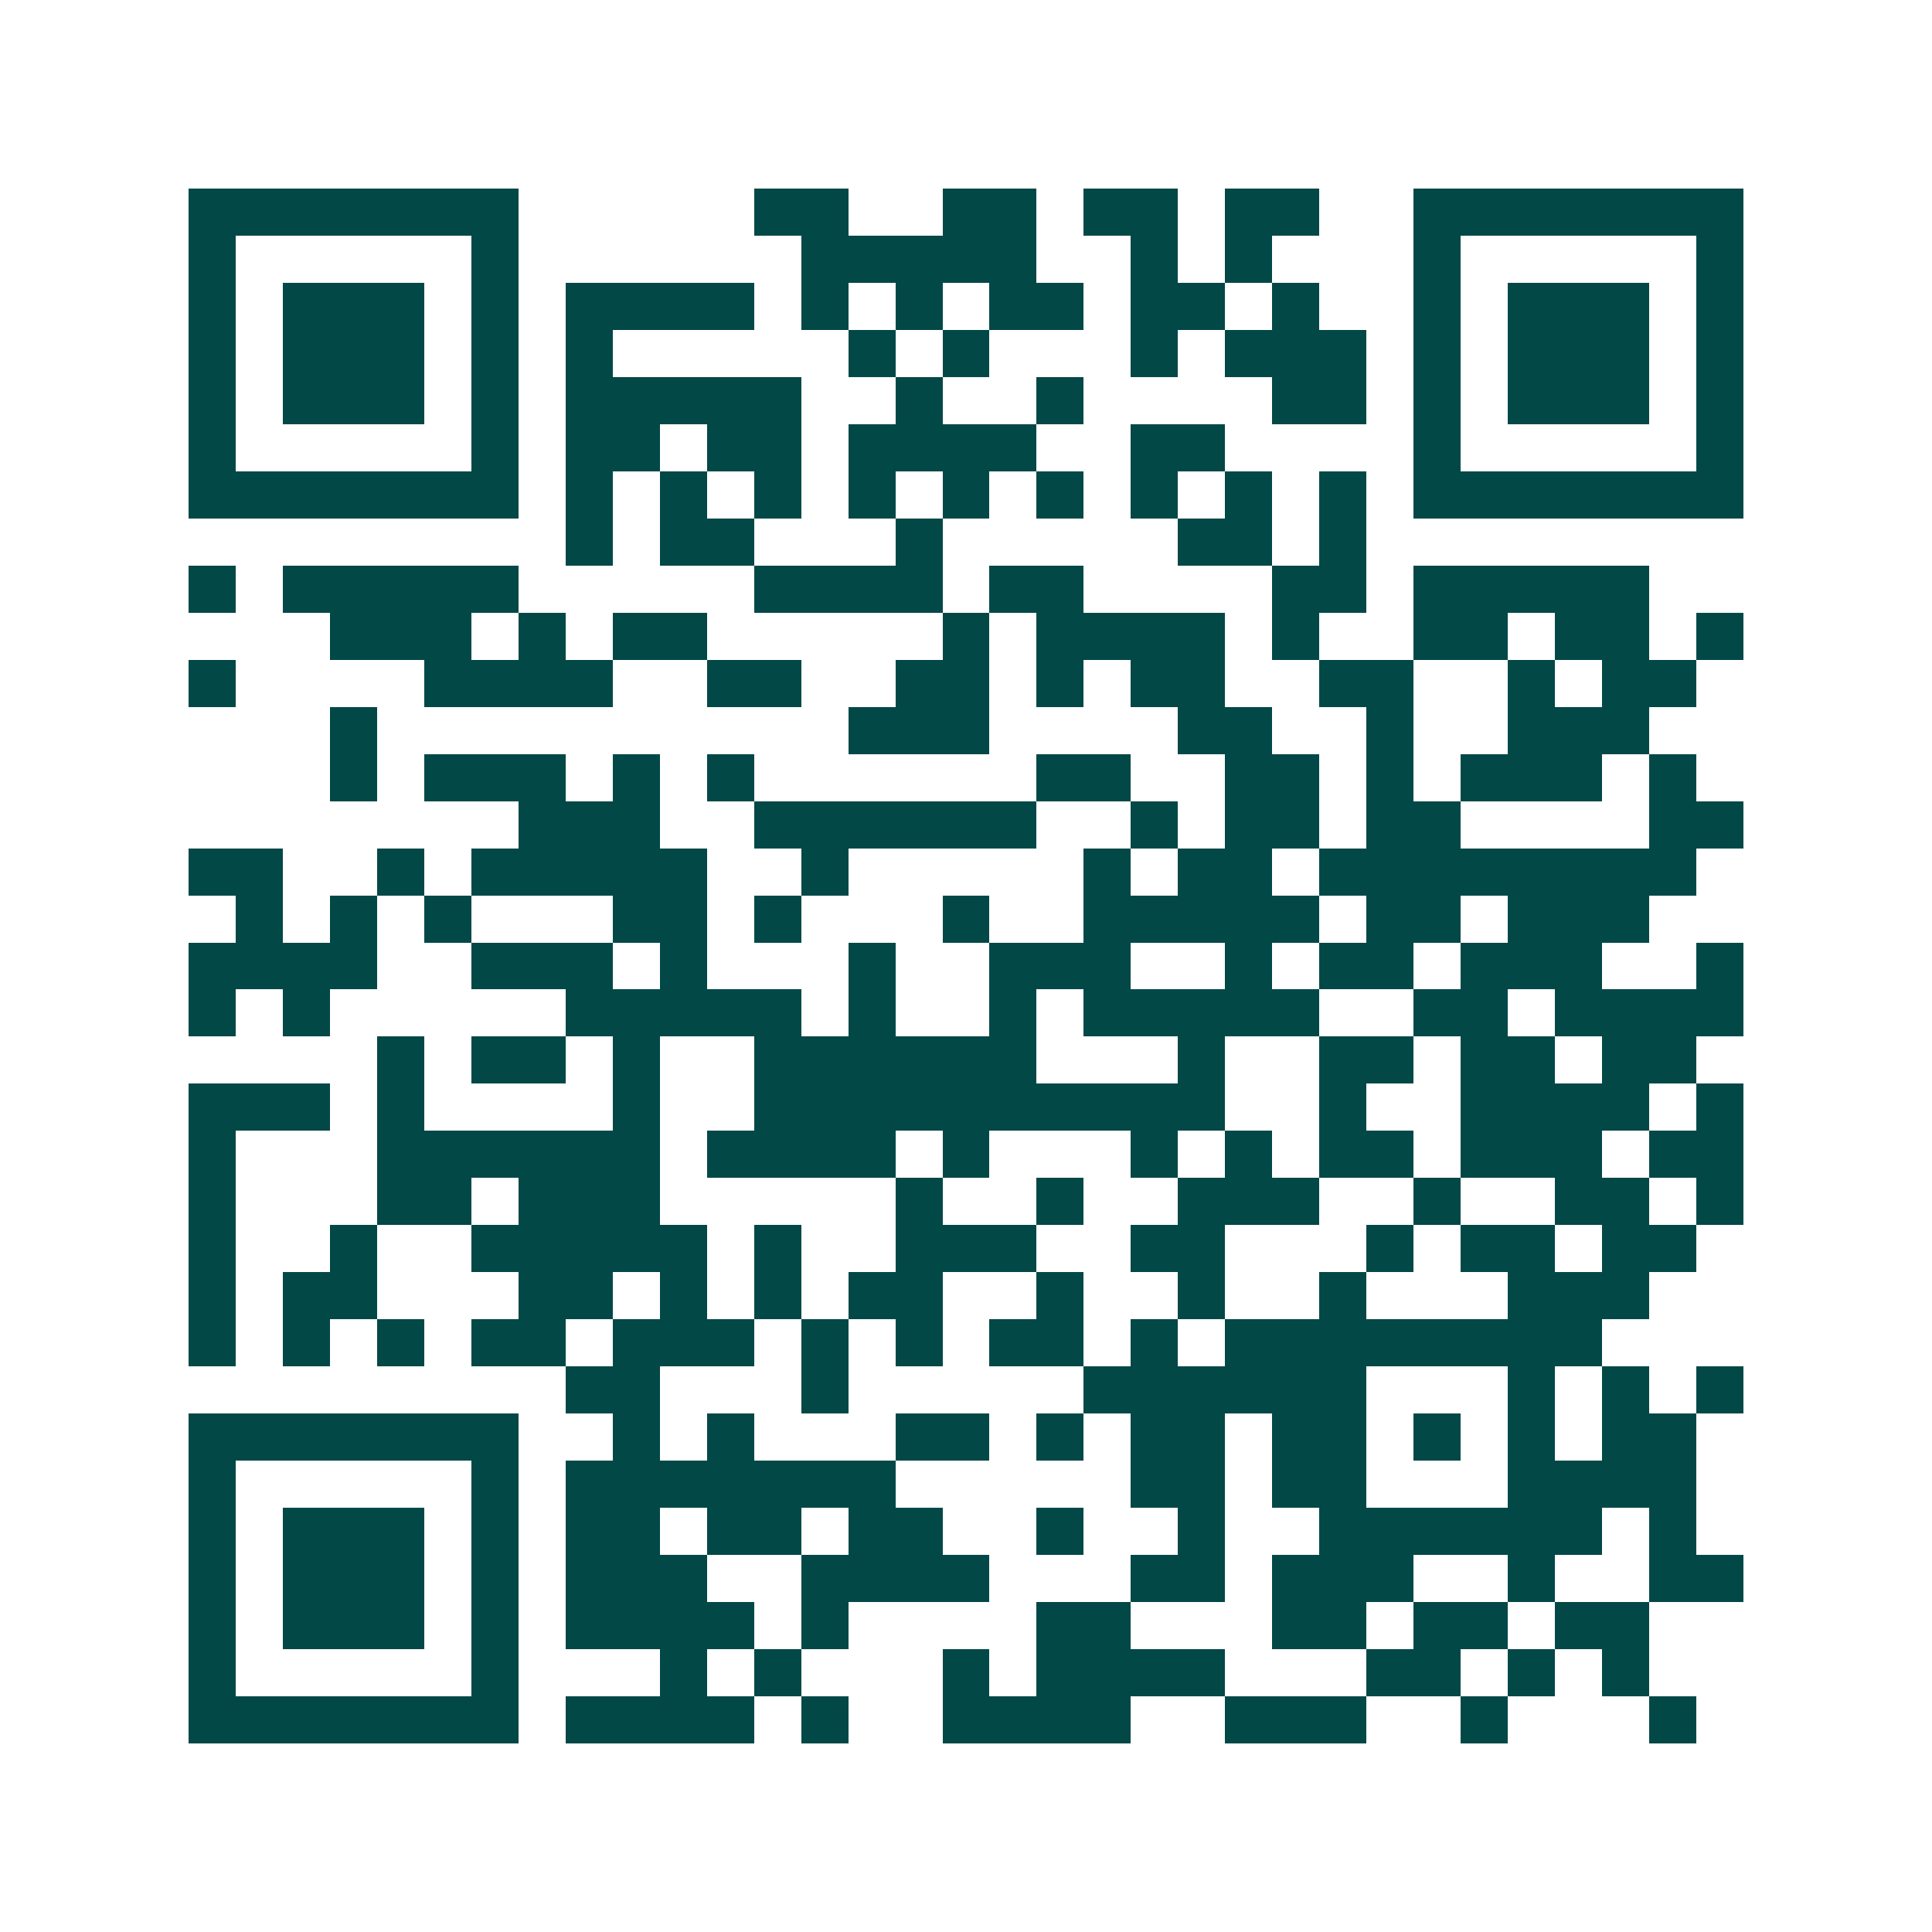 <svg xmlns="http://www.w3.org/2000/svg" width="200" height="200" viewBox="0 0 41 41" shape-rendering="crispEdges"><path fill="#ffffff" d="M0 0h41v41H0z"/><path stroke="#014847" d="M4 4.5h7m5 0h2m2 0h2m1 0h2m1 0h2m2 0h7M4 5.5h1m5 0h1m6 0h5m2 0h1m1 0h1m3 0h1m5 0h1M4 6.5h1m1 0h3m1 0h1m1 0h4m1 0h1m1 0h1m1 0h2m1 0h2m1 0h1m2 0h1m1 0h3m1 0h1M4 7.5h1m1 0h3m1 0h1m1 0h1m5 0h1m1 0h1m3 0h1m1 0h3m1 0h1m1 0h3m1 0h1M4 8.5h1m1 0h3m1 0h1m1 0h5m2 0h1m2 0h1m4 0h2m1 0h1m1 0h3m1 0h1M4 9.5h1m5 0h1m1 0h2m1 0h2m1 0h4m2 0h2m4 0h1m5 0h1M4 10.5h7m1 0h1m1 0h1m1 0h1m1 0h1m1 0h1m1 0h1m1 0h1m1 0h1m1 0h1m1 0h7M12 11.5h1m1 0h2m3 0h1m5 0h2m1 0h1M4 12.5h1m1 0h5m5 0h4m1 0h2m4 0h2m1 0h5M7 13.5h3m1 0h1m1 0h2m5 0h1m1 0h4m1 0h1m2 0h2m1 0h2m1 0h1M4 14.5h1m4 0h4m2 0h2m2 0h2m1 0h1m1 0h2m2 0h2m2 0h1m1 0h2M7 15.5h1m10 0h3m4 0h2m2 0h1m2 0h3M7 16.5h1m1 0h3m1 0h1m1 0h1m6 0h2m2 0h2m1 0h1m1 0h3m1 0h1M11 17.5h3m2 0h6m2 0h1m1 0h2m1 0h2m4 0h2M4 18.5h2m2 0h1m1 0h5m2 0h1m5 0h1m1 0h2m1 0h8M5 19.5h1m1 0h1m1 0h1m3 0h2m1 0h1m3 0h1m2 0h5m1 0h2m1 0h3M4 20.5h4m2 0h3m1 0h1m3 0h1m2 0h3m2 0h1m1 0h2m1 0h3m2 0h1M4 21.5h1m1 0h1m5 0h5m1 0h1m2 0h1m1 0h5m2 0h2m1 0h4M8 22.5h1m1 0h2m1 0h1m2 0h6m3 0h1m2 0h2m1 0h2m1 0h2M4 23.5h3m1 0h1m4 0h1m2 0h10m2 0h1m2 0h4m1 0h1M4 24.5h1m3 0h6m1 0h4m1 0h1m3 0h1m1 0h1m1 0h2m1 0h3m1 0h2M4 25.5h1m3 0h2m1 0h3m5 0h1m2 0h1m2 0h3m2 0h1m2 0h2m1 0h1M4 26.5h1m2 0h1m2 0h5m1 0h1m2 0h3m2 0h2m3 0h1m1 0h2m1 0h2M4 27.5h1m1 0h2m3 0h2m1 0h1m1 0h1m1 0h2m2 0h1m2 0h1m2 0h1m3 0h3M4 28.5h1m1 0h1m1 0h1m1 0h2m1 0h3m1 0h1m1 0h1m1 0h2m1 0h1m1 0h8M12 29.5h2m3 0h1m5 0h6m3 0h1m1 0h1m1 0h1M4 30.5h7m2 0h1m1 0h1m3 0h2m1 0h1m1 0h2m1 0h2m1 0h1m1 0h1m1 0h2M4 31.5h1m5 0h1m1 0h7m5 0h2m1 0h2m3 0h4M4 32.5h1m1 0h3m1 0h1m1 0h2m1 0h2m1 0h2m2 0h1m2 0h1m2 0h6m1 0h1M4 33.5h1m1 0h3m1 0h1m1 0h3m2 0h4m3 0h2m1 0h3m2 0h1m2 0h2M4 34.5h1m1 0h3m1 0h1m1 0h4m1 0h1m4 0h2m3 0h2m1 0h2m1 0h2M4 35.5h1m5 0h1m3 0h1m1 0h1m3 0h1m1 0h4m3 0h2m1 0h1m1 0h1M4 36.5h7m1 0h4m1 0h1m2 0h4m2 0h3m2 0h1m3 0h1"/></svg>
